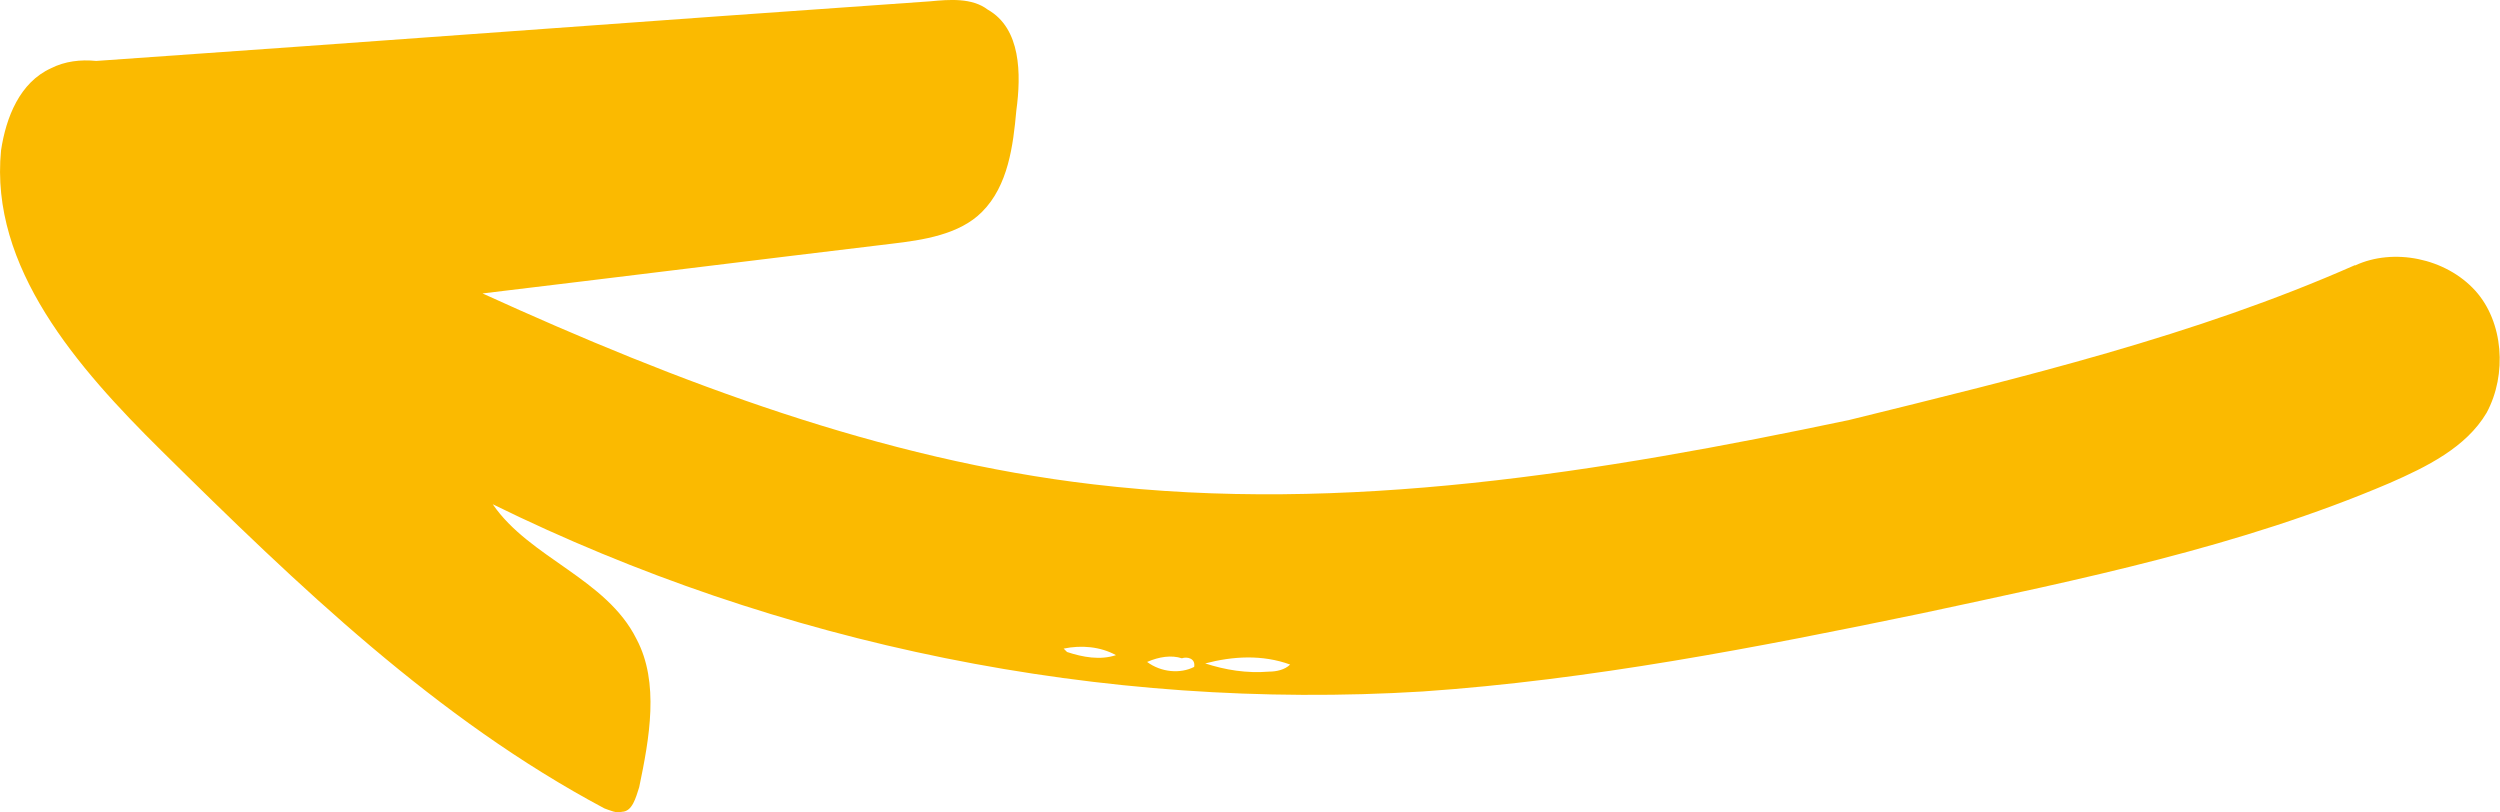 <?xml version="1.0" encoding="UTF-8"?>
<svg id="Layer_1" data-name="Layer 1" xmlns="http://www.w3.org/2000/svg" viewBox="0 0 95.59 31.05">
  <defs>
    <style>
      .cls-1 {
        fill: #fbba00;
        stroke-width: 0px;
      }
    </style>
  </defs>
  <path class="cls-1" d="M90.05,10.15c1.46-.68,3.46-.29,4.6.97,1.07,1.19,1.22,3.19.43,4.66-.79,1.34-2.32,2.08-3.71,2.69-5.71,2.44-11.83,3.68-17.88,4.98-6.32,1.31-12.7,2.55-19.1,2.99-12.25.75-24.59-1.77-35.55-7.16,1.41,2.06,4.35,2.84,5.5,5.16.88,1.66.49,3.79.1,5.66-.13.4-.26.93-.66.94-.2.07-.47-.06-.67-.13-6.42-3.42-11.71-8.51-16.94-13.68C2.96,14.06-.4,10.22.04,5.75c.19-1.27.72-2.6,1.91-3.14.53-.27,1.13-.34,1.73-.28C14.33,1.59,24.92.79,35.57.05c.73-.07,1.6-.14,2.2.32,1.27.72,1.28,2.46,1.09,3.86-.12,1.33-.31,2.87-1.31,3.87-.86.87-2.26,1.08-3.46,1.22-5.26.63-10.38,1.27-15.64,1.9,7.48,3.41,15.29,6.36,23.36,7.3,9.6,1.14,19.38-.46,28.89-2.46,6.65-1.64,13.23-3.22,19.34-5.92M46.06,25.36c.8.26,1.6.39,2.47.32.27,0,.6-.07.8-.27-1.07-.39-2.2-.32-3.26-.04M45.19,25.17c-.4-.13-.87-.06-1.33.14.54.4,1.27.46,1.8.19.06-.33-.27-.4-.47-.33M40.8,24.93c.6.2,1.27.32,1.87.12-.6-.33-1.33-.39-2-.25l.13.13Z"/>
</svg>